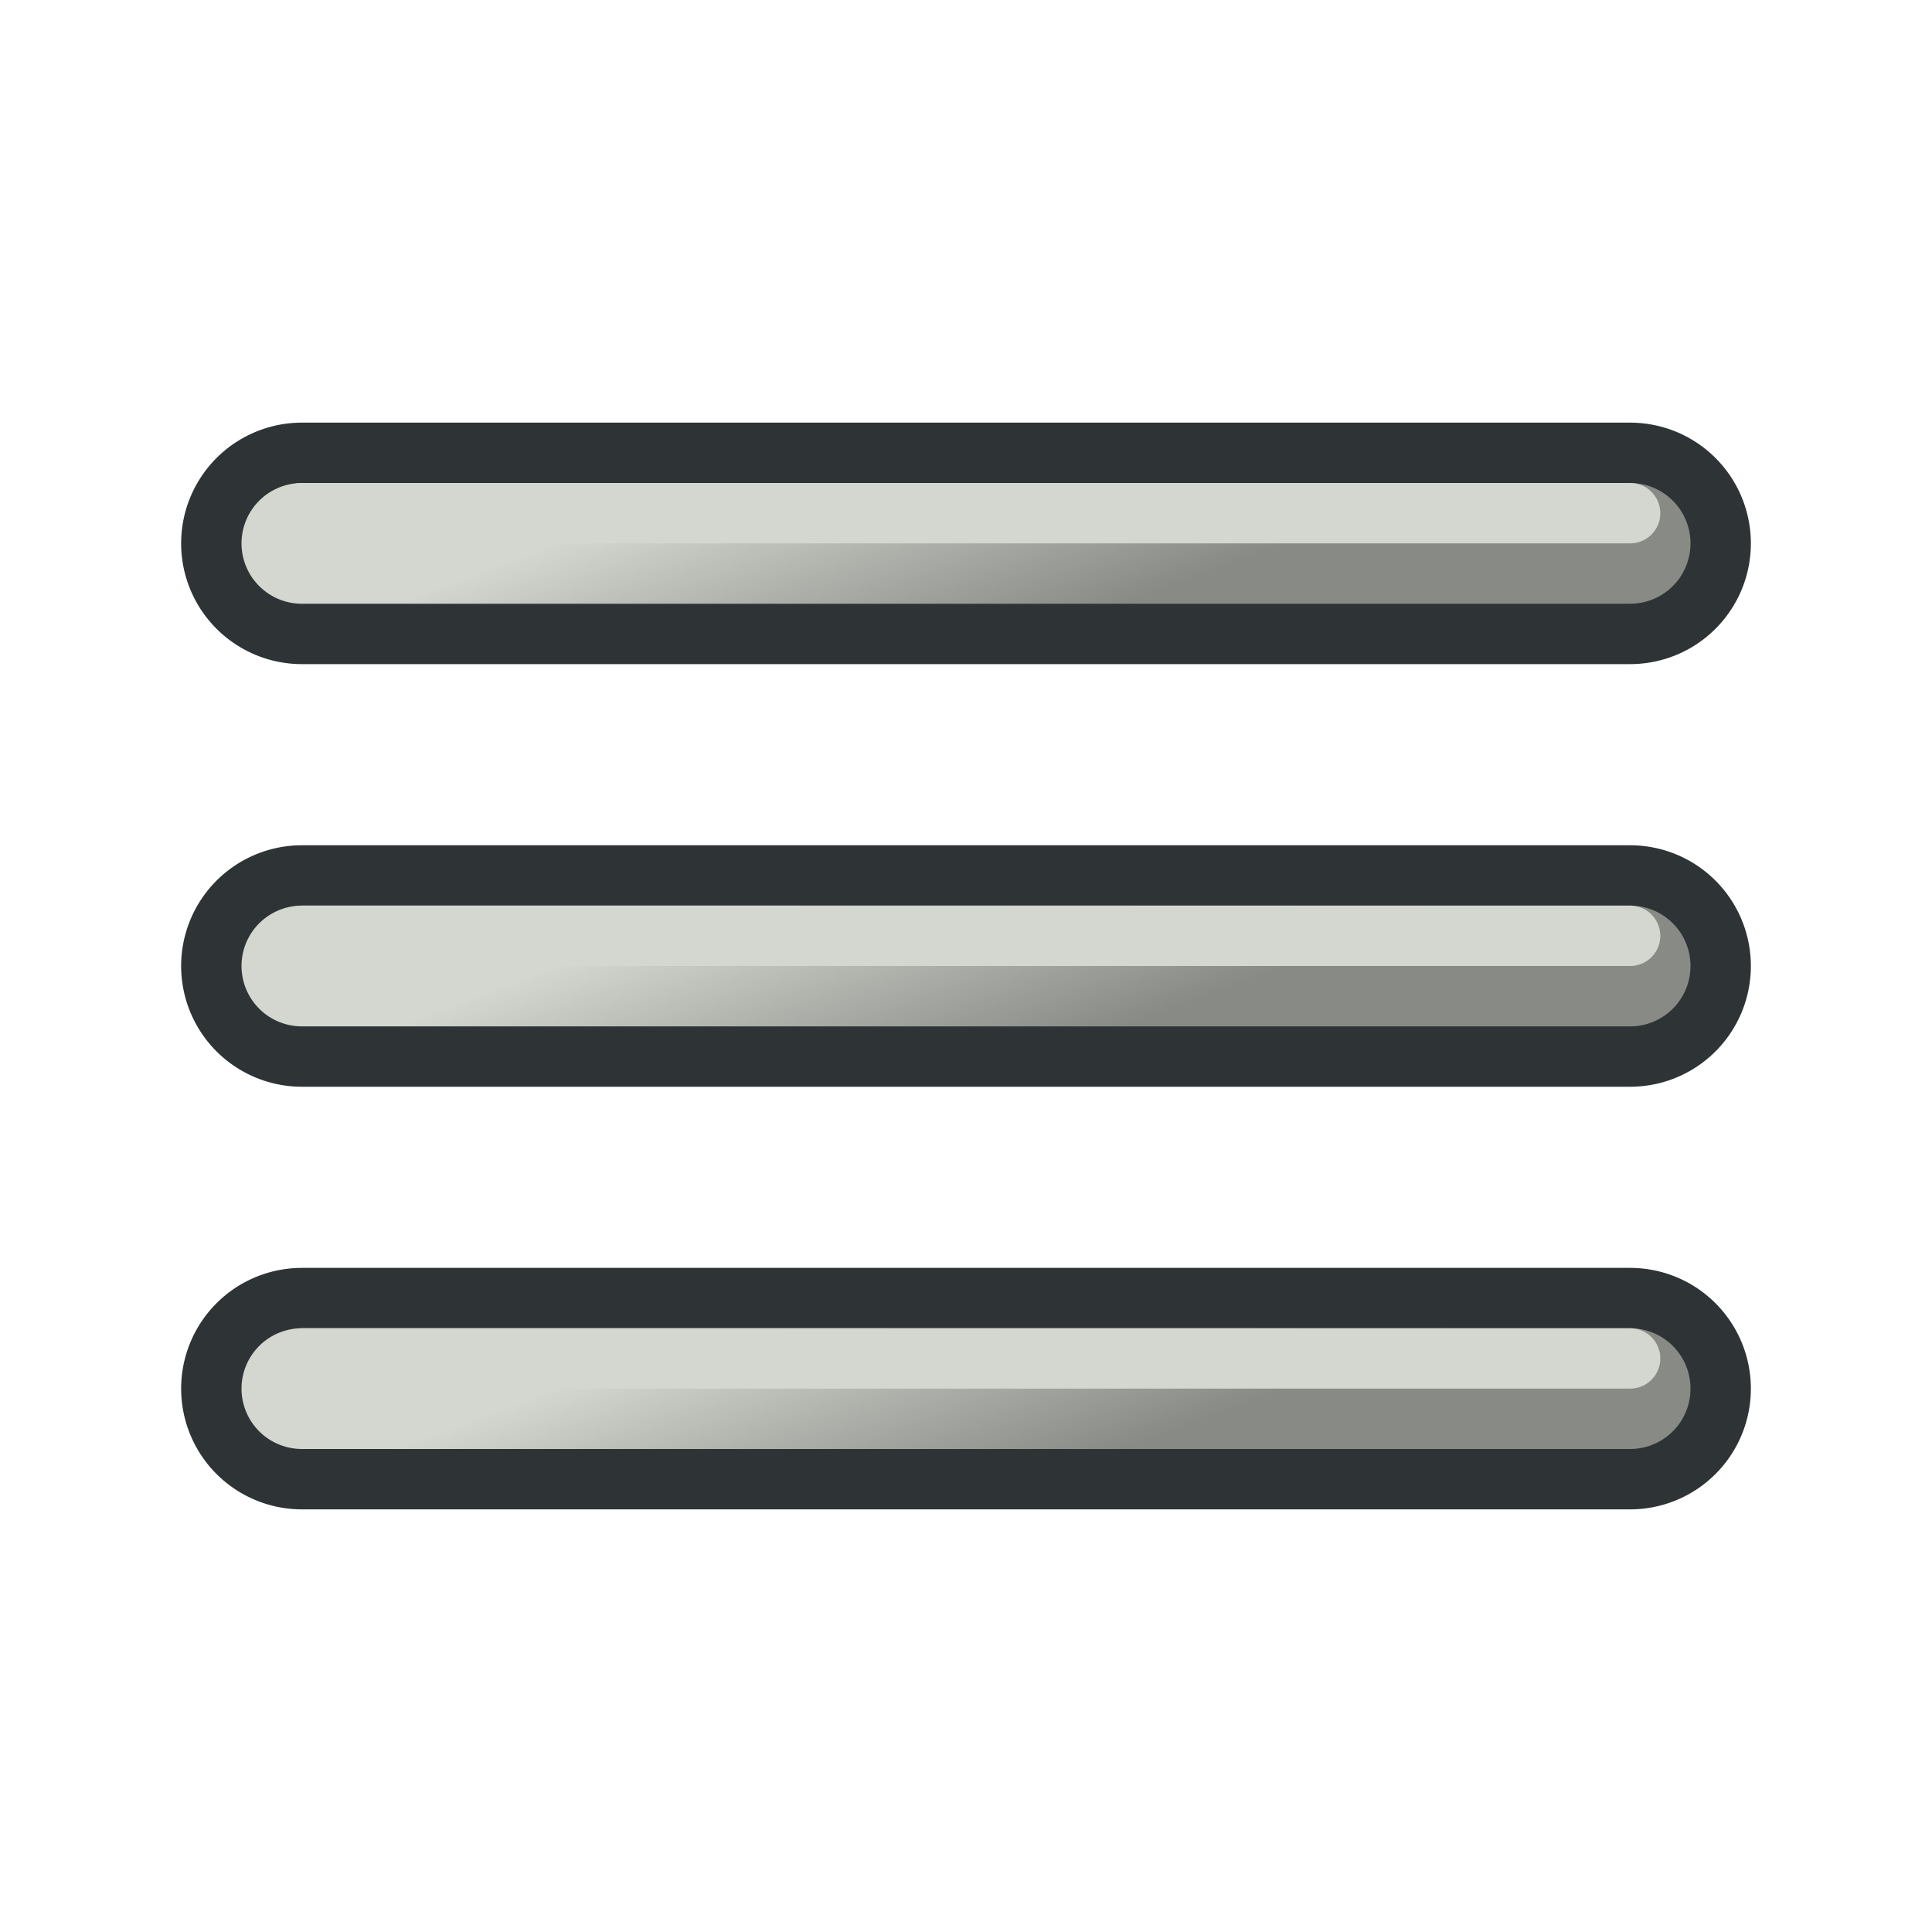 <?xml version="1.0" encoding="UTF-8" standalone="no"?>
<svg xmlns:dc="http://purl.org/dc/elements/1.1/" xmlns:cc="http://creativecommons.org/ns#" xmlns:rdf="http://www.w3.org/1999/02/22-rdf-syntax-ns#" xmlns:svg="http://www.w3.org/2000/svg" xmlns="http://www.w3.org/2000/svg" xmlns:xlink="http://www.w3.org/1999/xlink" xmlns:sodipodi="http://sodipodi.sourceforge.net/DTD/sodipodi-0.dtd" xmlns:inkscape="http://www.inkscape.org/namespaces/inkscape" width="64px" height="64px" id="svg2816" version="1.1" inkscape:version="0.48.5 r10040" sodipodi:docname="CAM_OperationB.svg">
  <sodipodi:namedview pagecolor="#ffffff" bordercolor="#666666" borderopacity="1" objecttolerance="10" gridtolerance="10" guidetolerance="10" inkscape:pageopacity="0" inkscape:pageshadow="2" inkscape:window-width="1920" inkscape:window-height="1017" id="namedview24" showgrid="true" inkscape:snap-bbox="true" inkscape:snap-nodes="false" inkscape:zoom="9.6652832" inkscape:cx="36.887488" inkscape:cy="31.02237" inkscape:window-x="-8" inkscape:window-y="-8" inkscape:window-maximized="1" inkscape:current-layer="g3833">
    <inkscape:grid type="xygrid" id="grid3001" empspacing="2" visible="true" enabled="true" snapvisiblegridlinesonly="true"/>
  </sodipodi:namedview>
  <defs id="defs2818">
    <linearGradient id="linearGradient3021" inkscape:collect="always">
      <stop id="stop3023" offset="0" style="stop-color:#888a85;stop-opacity:1"/>
      <stop id="stop3025" offset="1" style="stop-color:#d3d7cf;stop-opacity:1"/>
    </linearGradient>
    <linearGradient inkscape:collect="always" id="linearGradient3791">
      <stop style="stop-color:#d3d7cf;stop-opacity:1" offset="0" id="stop3793"/>
      <stop style="stop-color:#ffffff;stop-opacity:1" offset="1" id="stop3795"/>
    </linearGradient>
    <linearGradient id="linearGradient4513-2">
      <stop style="stop-color:#ffffff;stop-opacity:1;" offset="0" id="stop4515-2"/>
      <stop style="stop-color:#999999;stop-opacity:1;" offset="1" id="stop4517-4"/>
    </linearGradient>
    <linearGradient id="linearGradient4513-1">
      <stop style="stop-color:#ffffff;stop-opacity:1;" offset="0" id="stop4515-8"/>
      <stop style="stop-color:#999999;stop-opacity:1;" offset="1" id="stop4517-6"/>
    </linearGradient>
    <radialGradient xlink:href="#linearGradient4513-1" id="radialGradient4549" cx="32" cy="32.63" fx="32" fy="32.63" r="22.19" gradientTransform="matrix(0.514,0,0,1.206,15.562,-6.71)" gradientUnits="userSpaceOnUse"/>
    <radialGradient xlink:href="#linearGradient4513-2" id="radialGradient4557" cx="32" cy="32.63" fx="32" fy="32.63" r="22.19" gradientTransform="matrix(0.514,0,0,1.206,15.562,-6.71)" gradientUnits="userSpaceOnUse"/>
    <radialGradient xlink:href="#linearGradient4513-2" id="radialGradient4565" cx="32" cy="22.602" fx="32" fy="22.602" r="22.19" gradientTransform="matrix(0.544,4.343296e-8,-1.1866705e-7,1.483,14.606,-10.907)" gradientUnits="userSpaceOnUse"/>
    <radialGradient xlink:href="#linearGradient4513-1" id="radialGradient4573" cx="32" cy="42.658" fx="32" fy="42.658" r="22.19" gradientTransform="matrix(0.506,1.3301205e-7,-4.2612745e-7,1.61,15.803,-26.01)" gradientUnits="userSpaceOnUse"/>
    <linearGradient inkscape:collect="always" xlink:href="#linearGradient3791" id="linearGradient3797" x1="32" y1="15" x2="29" y2="7" gradientUnits="userSpaceOnUse"/>
    <linearGradient inkscape:collect="always" xlink:href="#linearGradient3791-7" id="linearGradient3797-6" x1="32" y1="15" x2="29" y2="7" gradientUnits="userSpaceOnUse"/>
    <linearGradient inkscape:collect="always" id="linearGradient3791-7">
      <stop style="stop-color:#d3d7cf;stop-opacity:1" offset="0" id="stop3793-5"/>
      <stop style="stop-color:#ffffff;stop-opacity:1" offset="1" id="stop3795-3"/>
    </linearGradient>
    <linearGradient inkscape:collect="always" xlink:href="#linearGradient3021" id="linearGradient3838" gradientUnits="userSpaceOnUse" x1="32" y1="15" x2="29" y2="7"/>
    <linearGradient inkscape:collect="always" xlink:href="#linearGradient3791-2" id="linearGradient3838-6" gradientUnits="userSpaceOnUse" x1="32" y1="15" x2="29" y2="7"/>
    <linearGradient inkscape:collect="always" id="linearGradient3791-2">
      <stop style="stop-color:#d3d7cf;stop-opacity:1" offset="0" id="stop3793-9"/>
      <stop style="stop-color:#ffffff;stop-opacity:1" offset="1" id="stop3795-1"/>
    </linearGradient>
    <linearGradient inkscape:collect="always" xlink:href="#linearGradient3791-6" id="linearGradient3838-3" gradientUnits="userSpaceOnUse" x1="32" y1="15" x2="29" y2="7"/>
    <linearGradient inkscape:collect="always" id="linearGradient3791-6">
      <stop style="stop-color:#d3d7cf;stop-opacity:1" offset="0" id="stop3793-0"/>
      <stop style="stop-color:#ffffff;stop-opacity:1" offset="1" id="stop3795-6"/>
    </linearGradient>
    <linearGradient inkscape:collect="always" xlink:href="#linearGradient3021-7" id="linearGradient3838-1" gradientUnits="userSpaceOnUse" x1="32" y1="15" x2="29" y2="7"/>
    <linearGradient id="linearGradient3021-7" inkscape:collect="always">
      <stop id="stop3023-4" offset="0" style="stop-color:#888a85;stop-opacity:1"/>
      <stop id="stop3025-0" offset="1" style="stop-color:#d3d7cf;stop-opacity:1"/>
    </linearGradient>
    <linearGradient inkscape:collect="always" xlink:href="#linearGradient3021-4" id="linearGradient3838-2" gradientUnits="userSpaceOnUse" x1="32" y1="15" x2="29" y2="7"/>
    <linearGradient id="linearGradient3021-4" inkscape:collect="always">
      <stop id="stop3023-5" offset="0" style="stop-color:#888a85;stop-opacity:1"/>
      <stop id="stop3025-5" offset="1" style="stop-color:#d3d7cf;stop-opacity:1"/>
    </linearGradient>
  </defs>
  <g id="g3833" transform="translate(0,7)">
    <g id="g3027">
      <path style="fill:none;stroke:#2e3436;stroke-width:8;stroke-linecap:round;stroke-linejoin:miter;stroke-opacity:1" d="m 10,11 44,0" id="path3003" inkscape:connector-curvature="0" sodipodi:nodetypes="cc"/>
      <path style="fill:none;stroke:url(#linearGradient3838);stroke-width:4;stroke-linecap:round;stroke-linejoin:miter;stroke-opacity:1" d="m 10,11 44,0" id="path3003-3" inkscape:connector-curvature="0" sodipodi:nodetypes="cc"/>
      <path style="fill:none;stroke:#d3d7cf;stroke-width:2;stroke-linecap:round;stroke-linejoin:miter;stroke-opacity:1" d="m 10,10 44,0" id="path3003-3-5" inkscape:connector-curvature="0" sodipodi:nodetypes="cc"/>
    </g>
    <g transform="translate(0,14)" id="g3027-9">
      <path style="fill:none;stroke:#2e3436;stroke-width:8;stroke-linecap:round;stroke-linejoin:miter;stroke-opacity:1" d="m 10,11 44,0" id="path3003-4" inkscape:connector-curvature="0" sodipodi:nodetypes="cc"/>
      <path style="fill:none;stroke:url(#linearGradient3838-1);stroke-width:4;stroke-linecap:round;stroke-linejoin:miter;stroke-opacity:1" d="m 10,11 44,0" id="path3003-3-8" inkscape:connector-curvature="0" sodipodi:nodetypes="cc"/>
      <path style="fill:none;stroke:#d3d7cf;stroke-width:2;stroke-linecap:round;stroke-linejoin:miter;stroke-opacity:1" d="m 10,10 44,0" id="path3003-3-5-8" inkscape:connector-curvature="0" sodipodi:nodetypes="cc"/>
    </g>
    <g transform="translate(0,28)" id="g3027-1">
      <path style="fill:none;stroke:#2e3436;stroke-width:8;stroke-linecap:round;stroke-linejoin:miter;stroke-opacity:1" d="m 10,11 44,0" id="path3003-7" inkscape:connector-curvature="0" sodipodi:nodetypes="cc"/>
      <path style="fill:none;stroke:url(#linearGradient3838-2);stroke-width:4;stroke-linecap:round;stroke-linejoin:miter;stroke-opacity:1" d="m 10,11 44,0" id="path3003-3-1" inkscape:connector-curvature="0" sodipodi:nodetypes="cc"/>
      <path style="fill:none;stroke:#d3d7cf;stroke-width:2;stroke-linecap:round;stroke-linejoin:miter;stroke-opacity:1" d="m 10,10 44,0" id="path3003-3-5-1" inkscape:connector-curvature="0" sodipodi:nodetypes="cc"/>
    </g>
  </g>
</svg>

